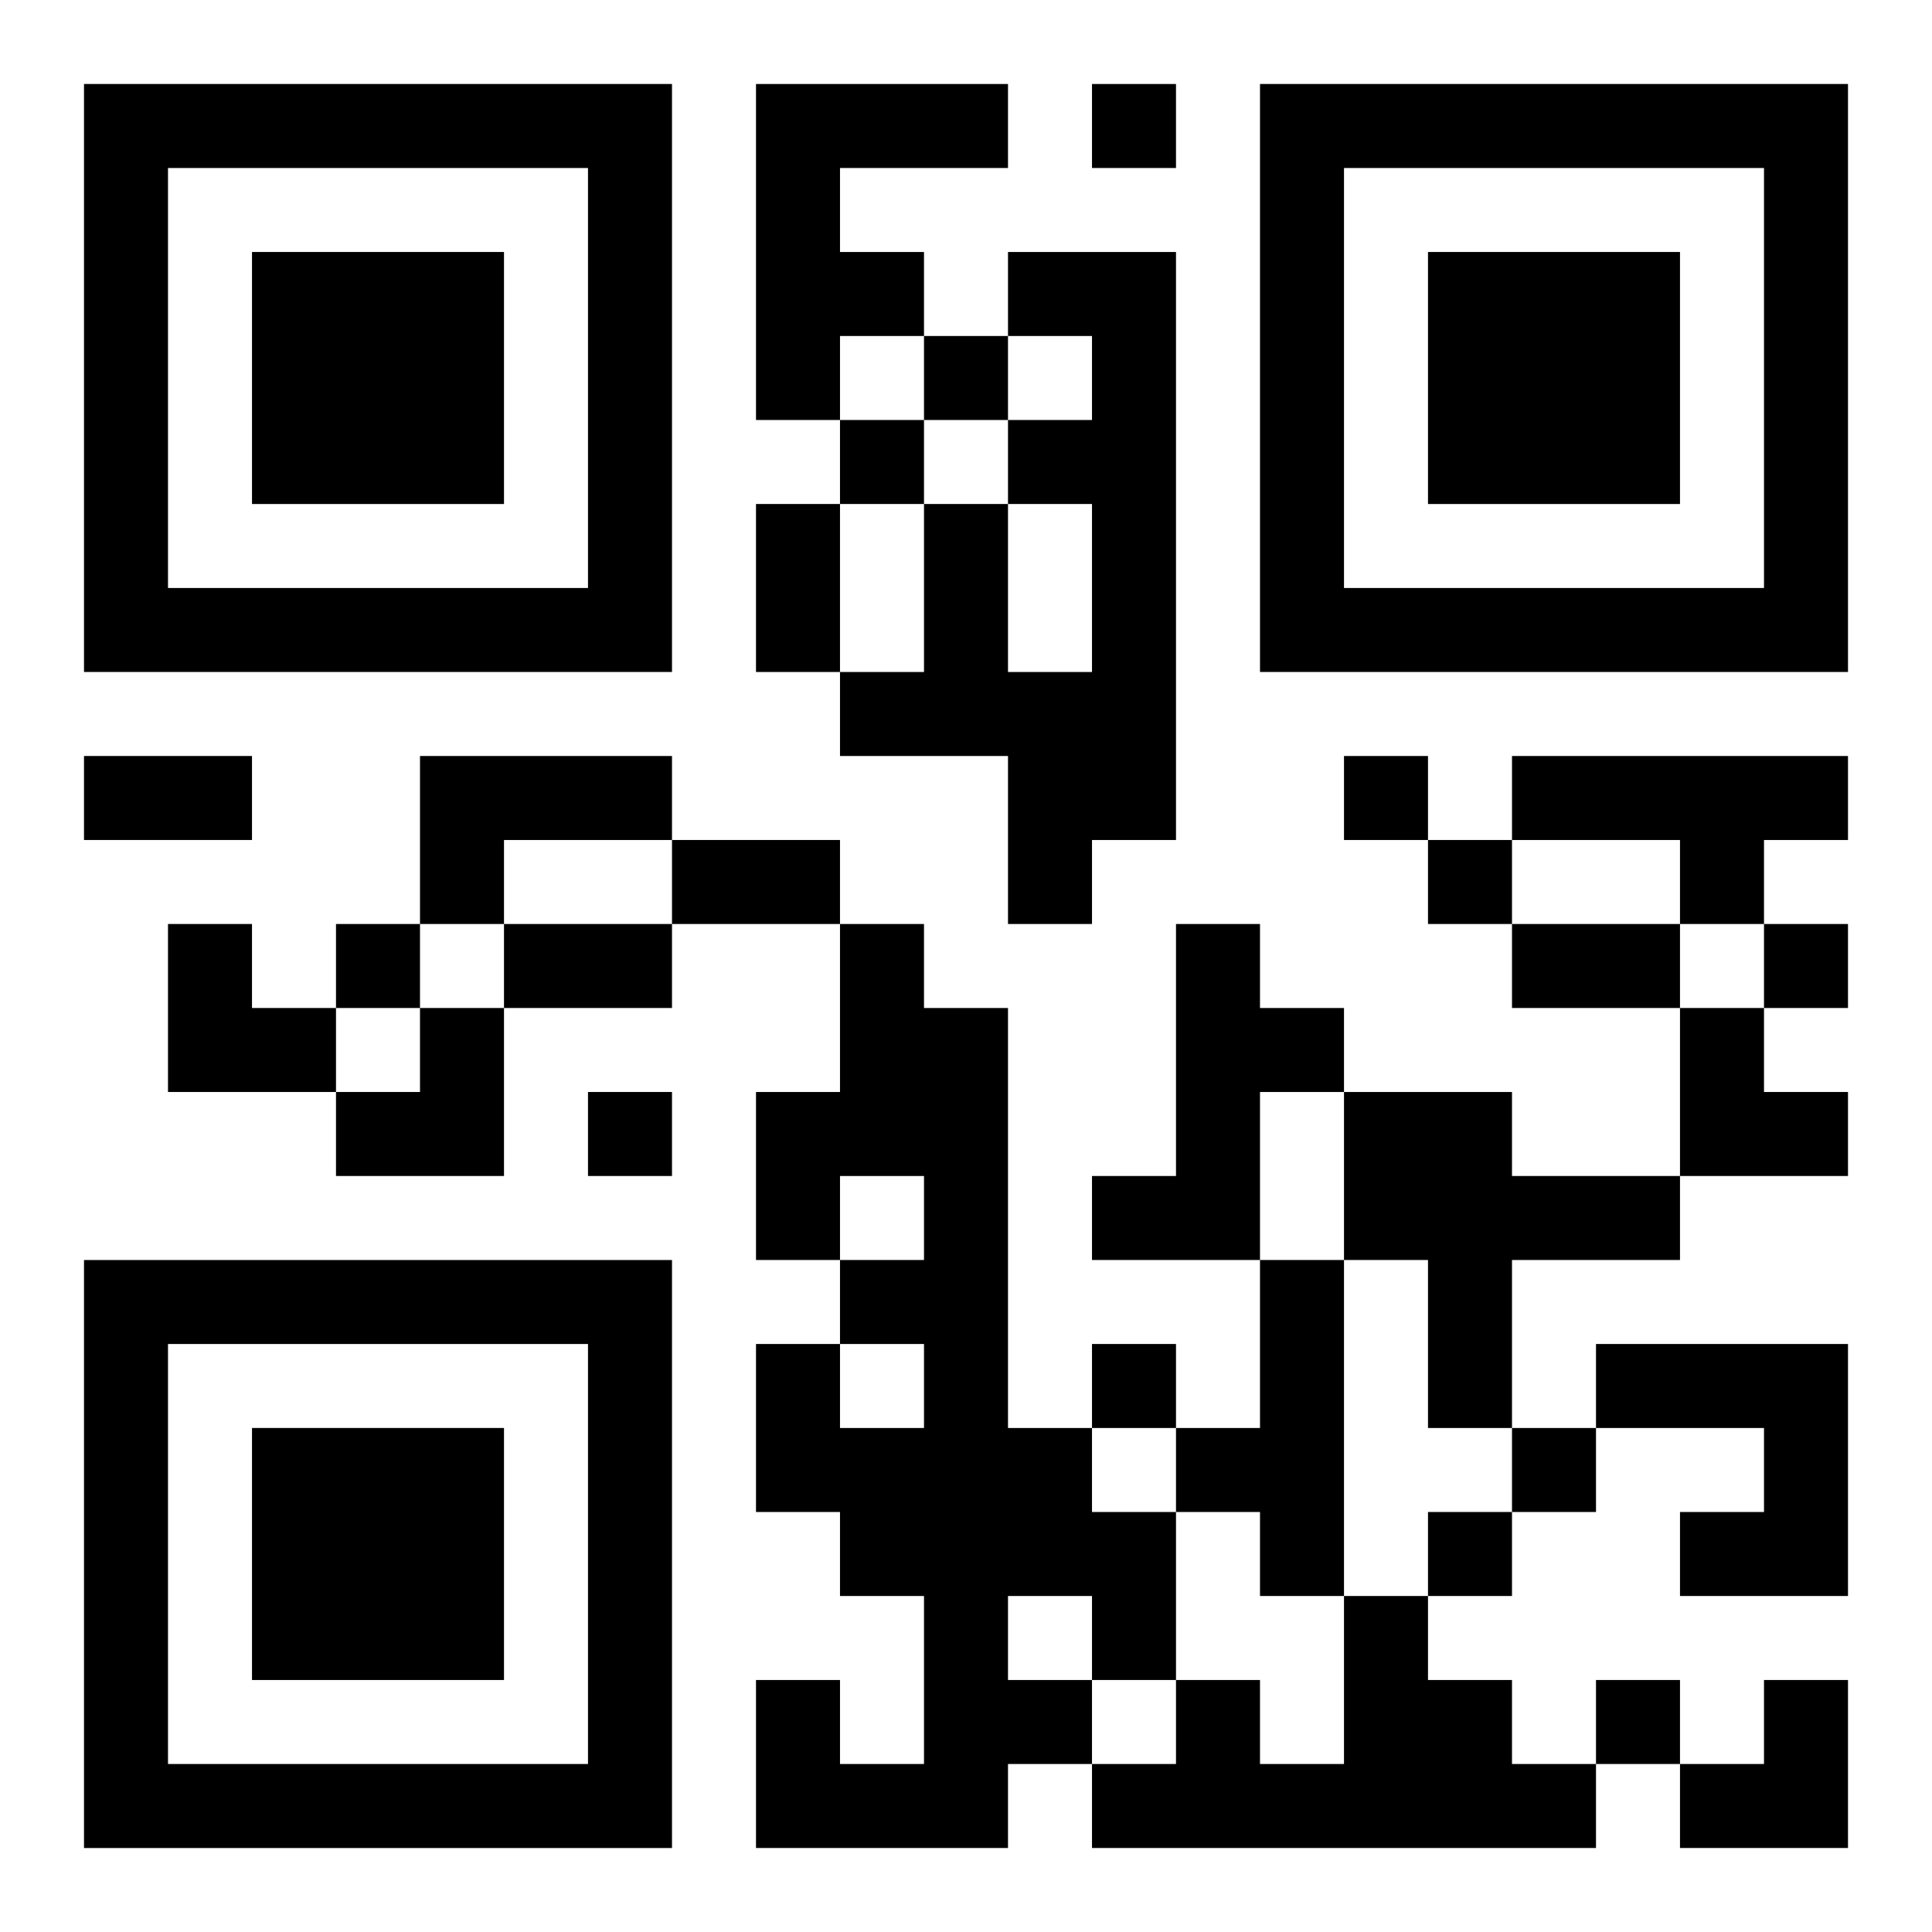 <?xml version="1.0" encoding="UTF-8"?>
<svg width="250" height="250" baseProfile="full" version="1.1" viewBox="-1 -1 23 23" xmlns="http://www.w3.org/2000/svg" xmlns:xlink="http://www.w3.org/1999/xlink"><symbol id="a"><path d="m0 7v7h7v-7h-7zm1 1h5v5h-5v-5zm1 1v3h3v-3h-3z"/></symbol><use y="-7" xlink:href="#a"/><use y="7" xlink:href="#a"/><use x="14" y="-7" xlink:href="#a"/><path d="m8 0h3v1h-2v1h1v1h-1v1h-1v-4m3 2h2v7h-1v1h-1v-2h-2v-1h1v-2h1v2h1v-2h-1v-1h1v-1h-1v-1m-7 6h3v1h-2v1h-1v-2m13 0h4v1h-1v1h-1v-1h-2v-1m-8 2h1v1h1v5h1v1h1v2h-1v1h-1v1h-3v-2h1v1h1v-2h-1v-1h-1v-2h1v1h1v-1h-1v-1h1v-1h-1v1h-1v-2h1v-2m2 8v1h1v-1h-1m2-8h1v1h1v1h-1v2h-2v-1h1v-3m2 2h2v1h2v1h-2v2h-1v-2h-1v-2m-1 2h1v4h-1v-1h-1v-1h1v-2m4 1h3v3h-2v-1h1v-1h-2v-1m-3 3h1v1h1v1h1v1h-6v-1h1v-1h1v1h1v-2m-3-18v1h1v-1h-1m-2 3v1h1v-1h-1m-1 1v1h1v-1h-1m6 4v1h1v-1h-1m1 1v1h1v-1h-1m-13 1v1h1v-1h-1m17 0v1h1v-1h-1m-14 2v1h1v-1h-1m6 3v1h1v-1h-1m5 1v1h1v-1h-1m-1 1v1h1v-1h-1m2 2v1h1v-1h-1m-10-14h1v2h-1v-2m-8 3h2v1h-2v-1m7 1h2v1h-2v-1m-2 1h2v1h-2v-1m12 0h2v1h-2v-1m-16 0h1v1h1v1h-2zm2 1m1 0h1v2h-2v-1h1zm15 0h1v1h1v1h-2zm0 8m1 0h1v2h-2v-1h1z"/></svg>

